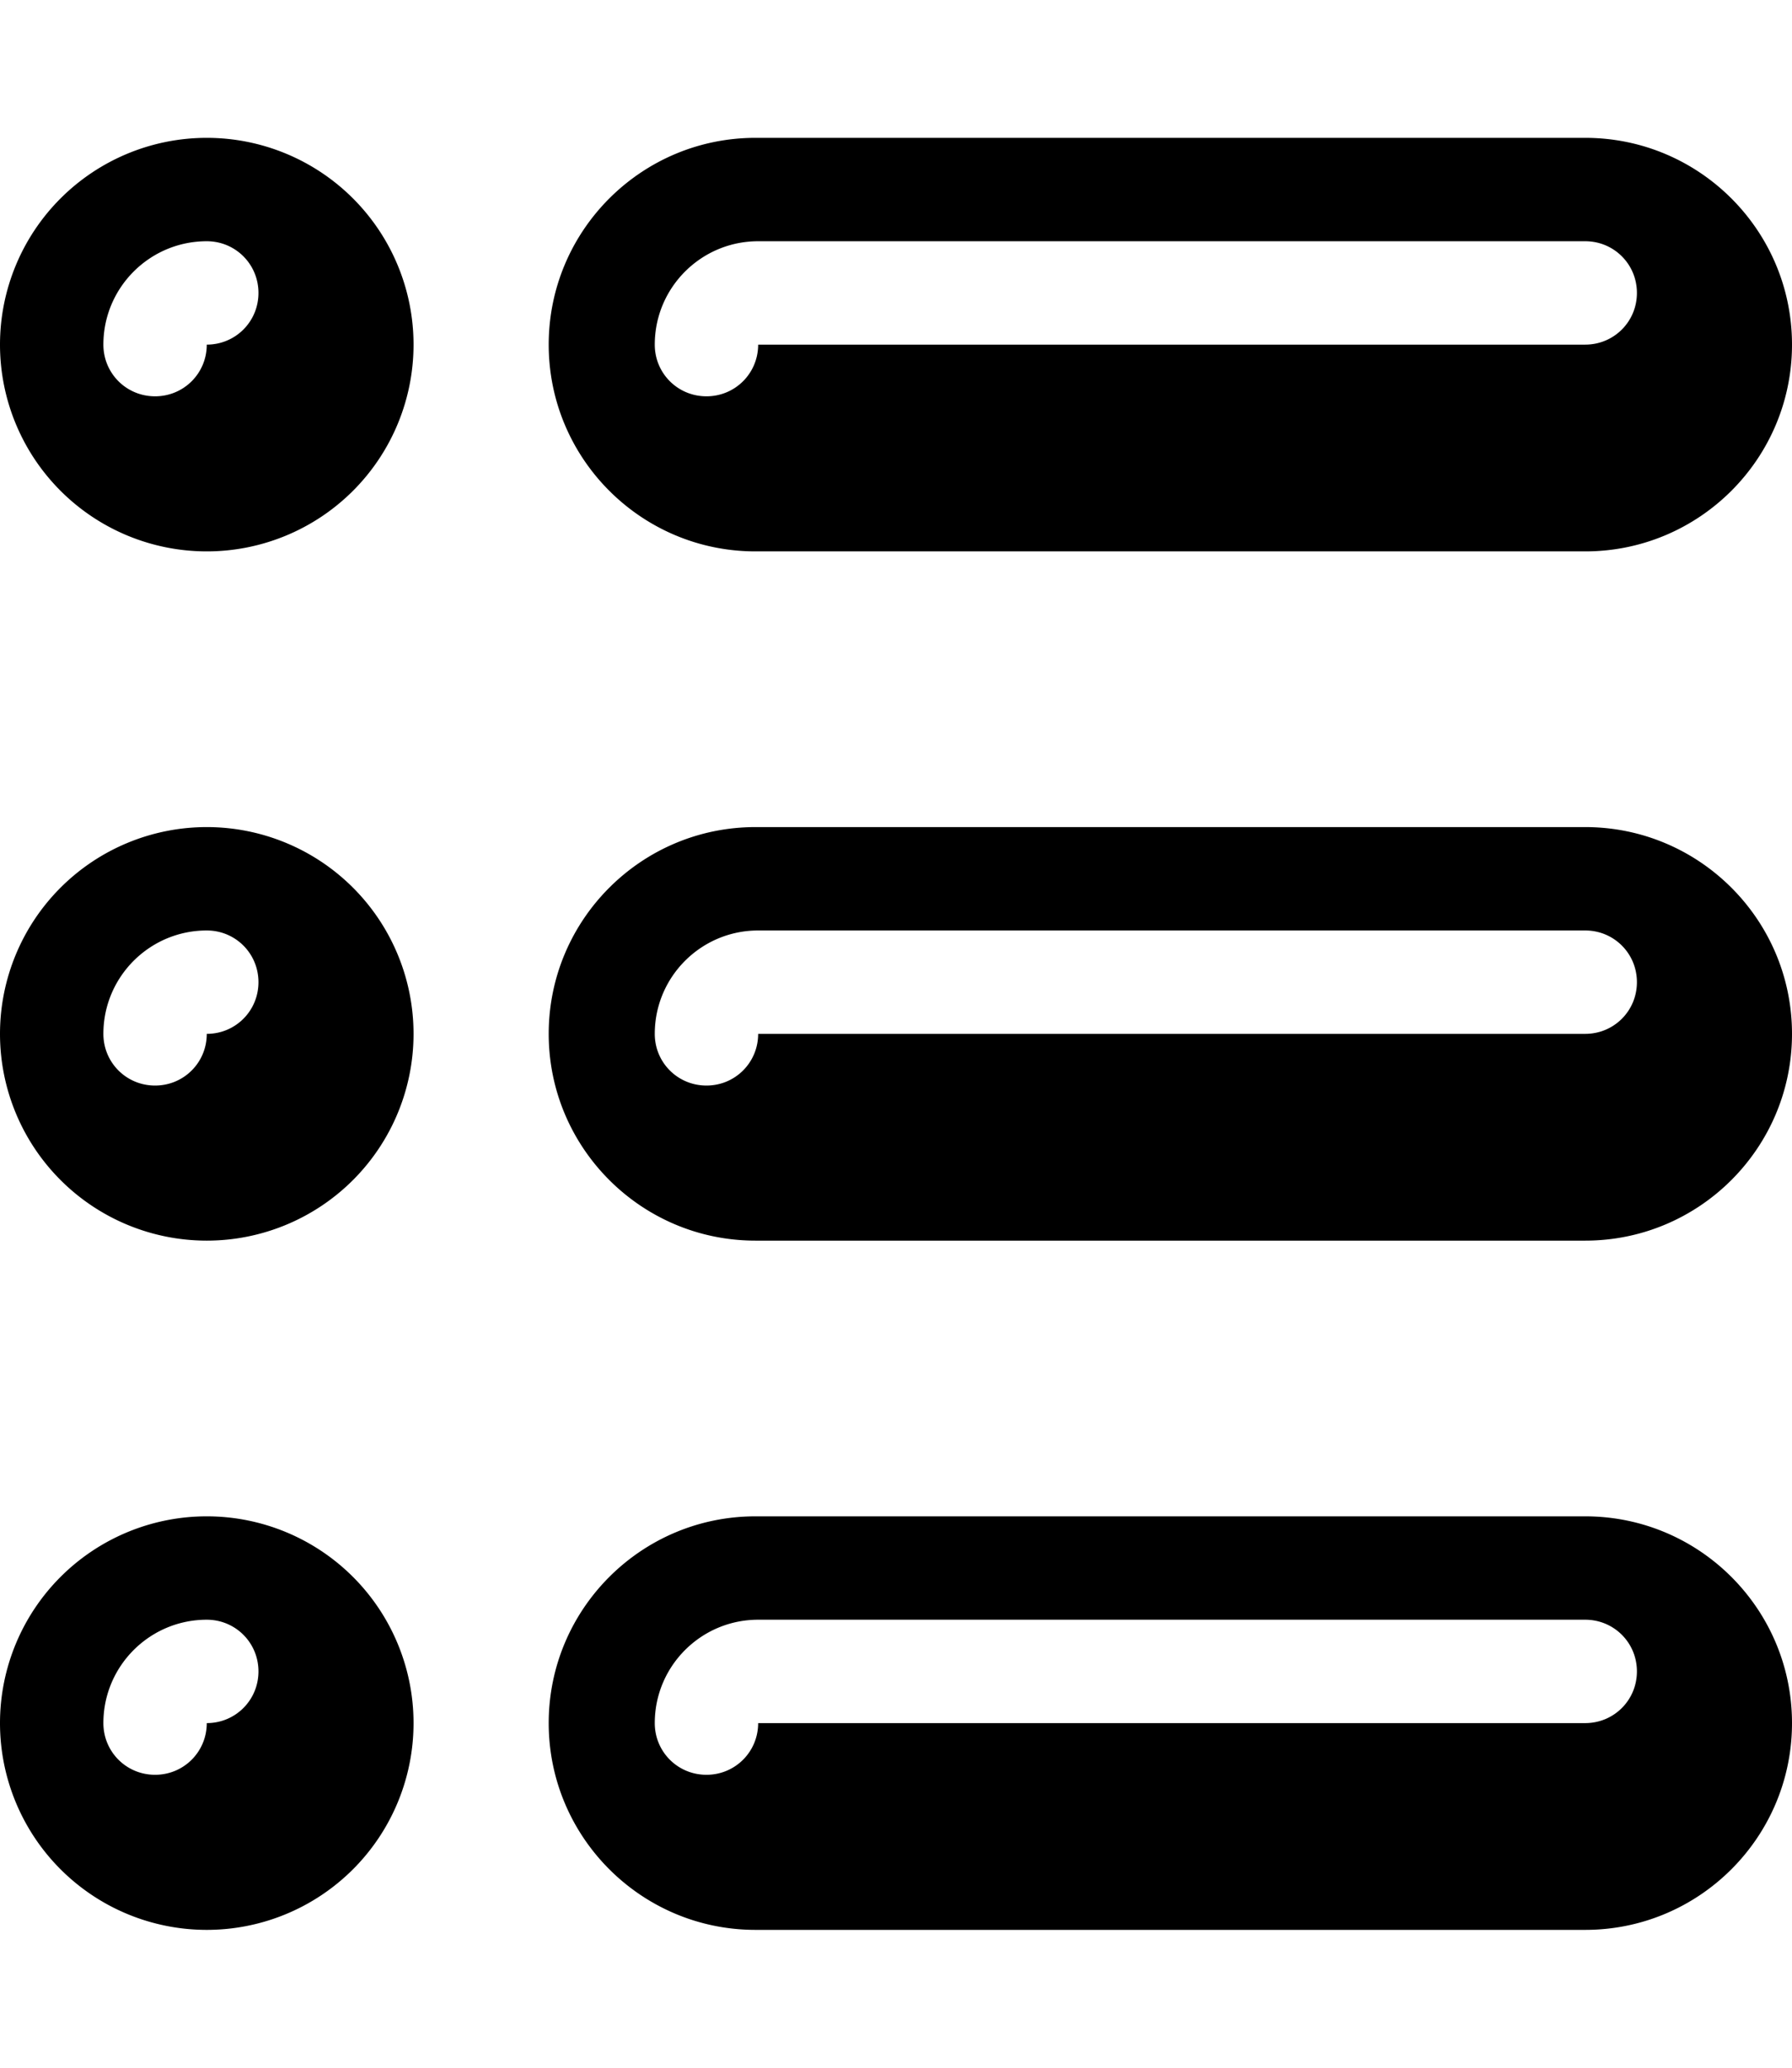 <svg xmlns="http://www.w3.org/2000/svg" viewBox="0 0 468 540"><!--! Font Awesome Pro 7.1.0 by @fontawesome - https://fontawesome.com License - https://fontawesome.com/license (Commercial License) Copyright 2025 Fonticons, Inc. --><path fill="currentColor" d="M54 144a54 54 0 1 0 0-108 54 54 0 1 0 0 108zm0-81c7.5 0 13.5 6 13.5 13.5S61.5 90 54 90c0 7.5-6 13.5-13.5 13.5S27 97.5 27 90c0-14.9 12.1-27 27-27zM197.3 36c-29.8 0-54 24.2-54 54s24.2 54 54 54L414 144c29.8 0 54-24.2 54-54s-24.2-54-54-54L197.3 36zM171 90c0-14.9 12.1-27 27-27l216 0c7.5 0 13.5 6 13.5 13.5S421.5 90 414 90L198 90c0 7.5-6 13.5-13.5 13.5S171 97.5 171 90zm26.3 126c-29.8 0-54 24.2-54 54s24.2 54 54 54L414 324c29.8 0 54-24.2 54-54s-24.2-54-54-54l-216.7 0zM171 270c0-14.9 12.1-27 27-27l216 0c7.5 0 13.5 6 13.5 13.5S421.5 270 414 270l-216 0c0 7.5-6 13.5-13.5 13.5S171 277.5 171 270zm26.3 126c-29.8 0-54 24.2-54 54s24.2 54 54 54L414 504c29.8 0 54-24.2 54-54s-24.2-54-54-54l-216.7 0zM171 450c0-14.9 12.1-27 27-27l216 0c7.5 0 13.5 6 13.5 13.5S421.5 450 414 450l-216 0c0 7.5-6 13.5-13.5 13.5S171 457.5 171 450zM0 270a54 54 0 1 1 108 0 54 54 0 1 1 -108 0zm27 0c0 7.5 6 13.5 13.5 13.5S54 277.5 54 270c7.5 0 13.5-6 13.5-13.5S61.5 243 54 243c-14.9 0-27 12.1-27 27zM54 504a54 54 0 1 0 0-108 54 54 0 1 0 0 108zm0-81c7.5 0 13.5 6 13.5 13.5S61.5 450 54 450c0 7.5-6 13.5-13.5 13.5S27 457.5 27 450c0-14.9 12.1-27 27-27z"/></svg>
